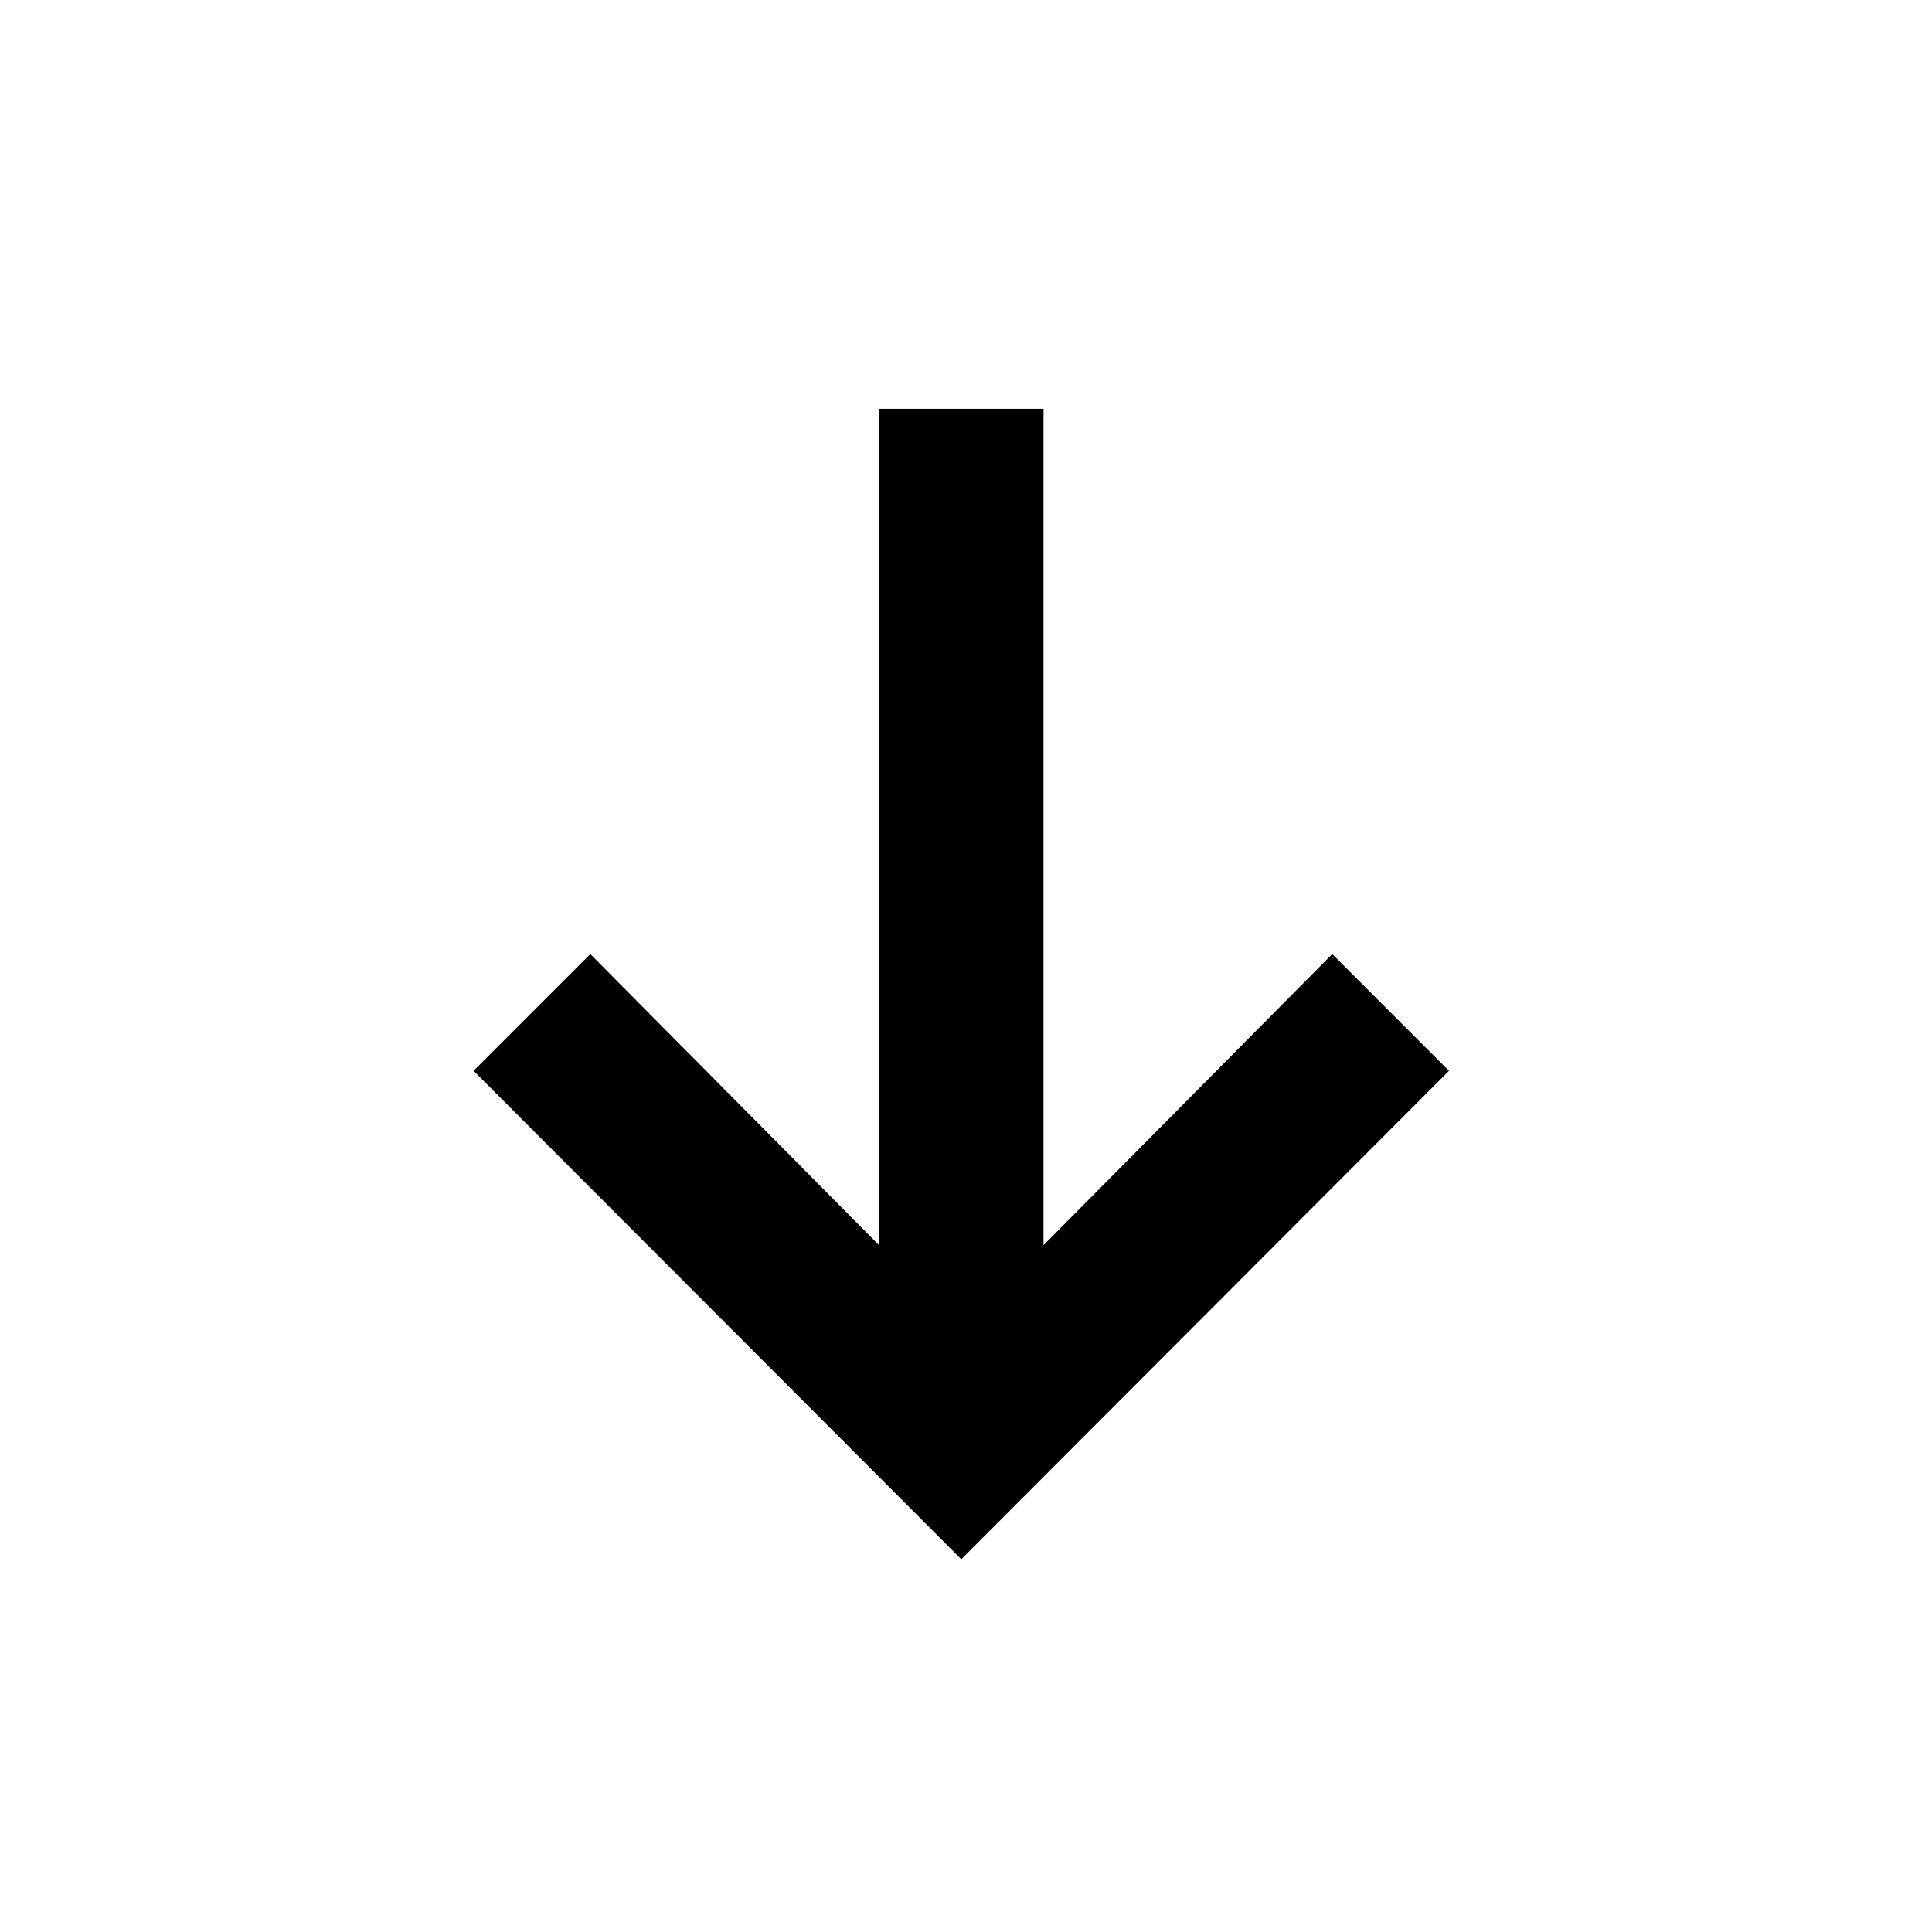 <svg width="16" height="16" viewBox="0 0 16 16" fill="none" xmlns="http://www.w3.org/2000/svg">
<path d="M12 8.868L11.033 7.901L8.642 10.312V3.385H7.28V10.312L4.889 7.901L3.922 8.868L7.961 12.913L12 8.868Z" fill="black"/>
</svg>
